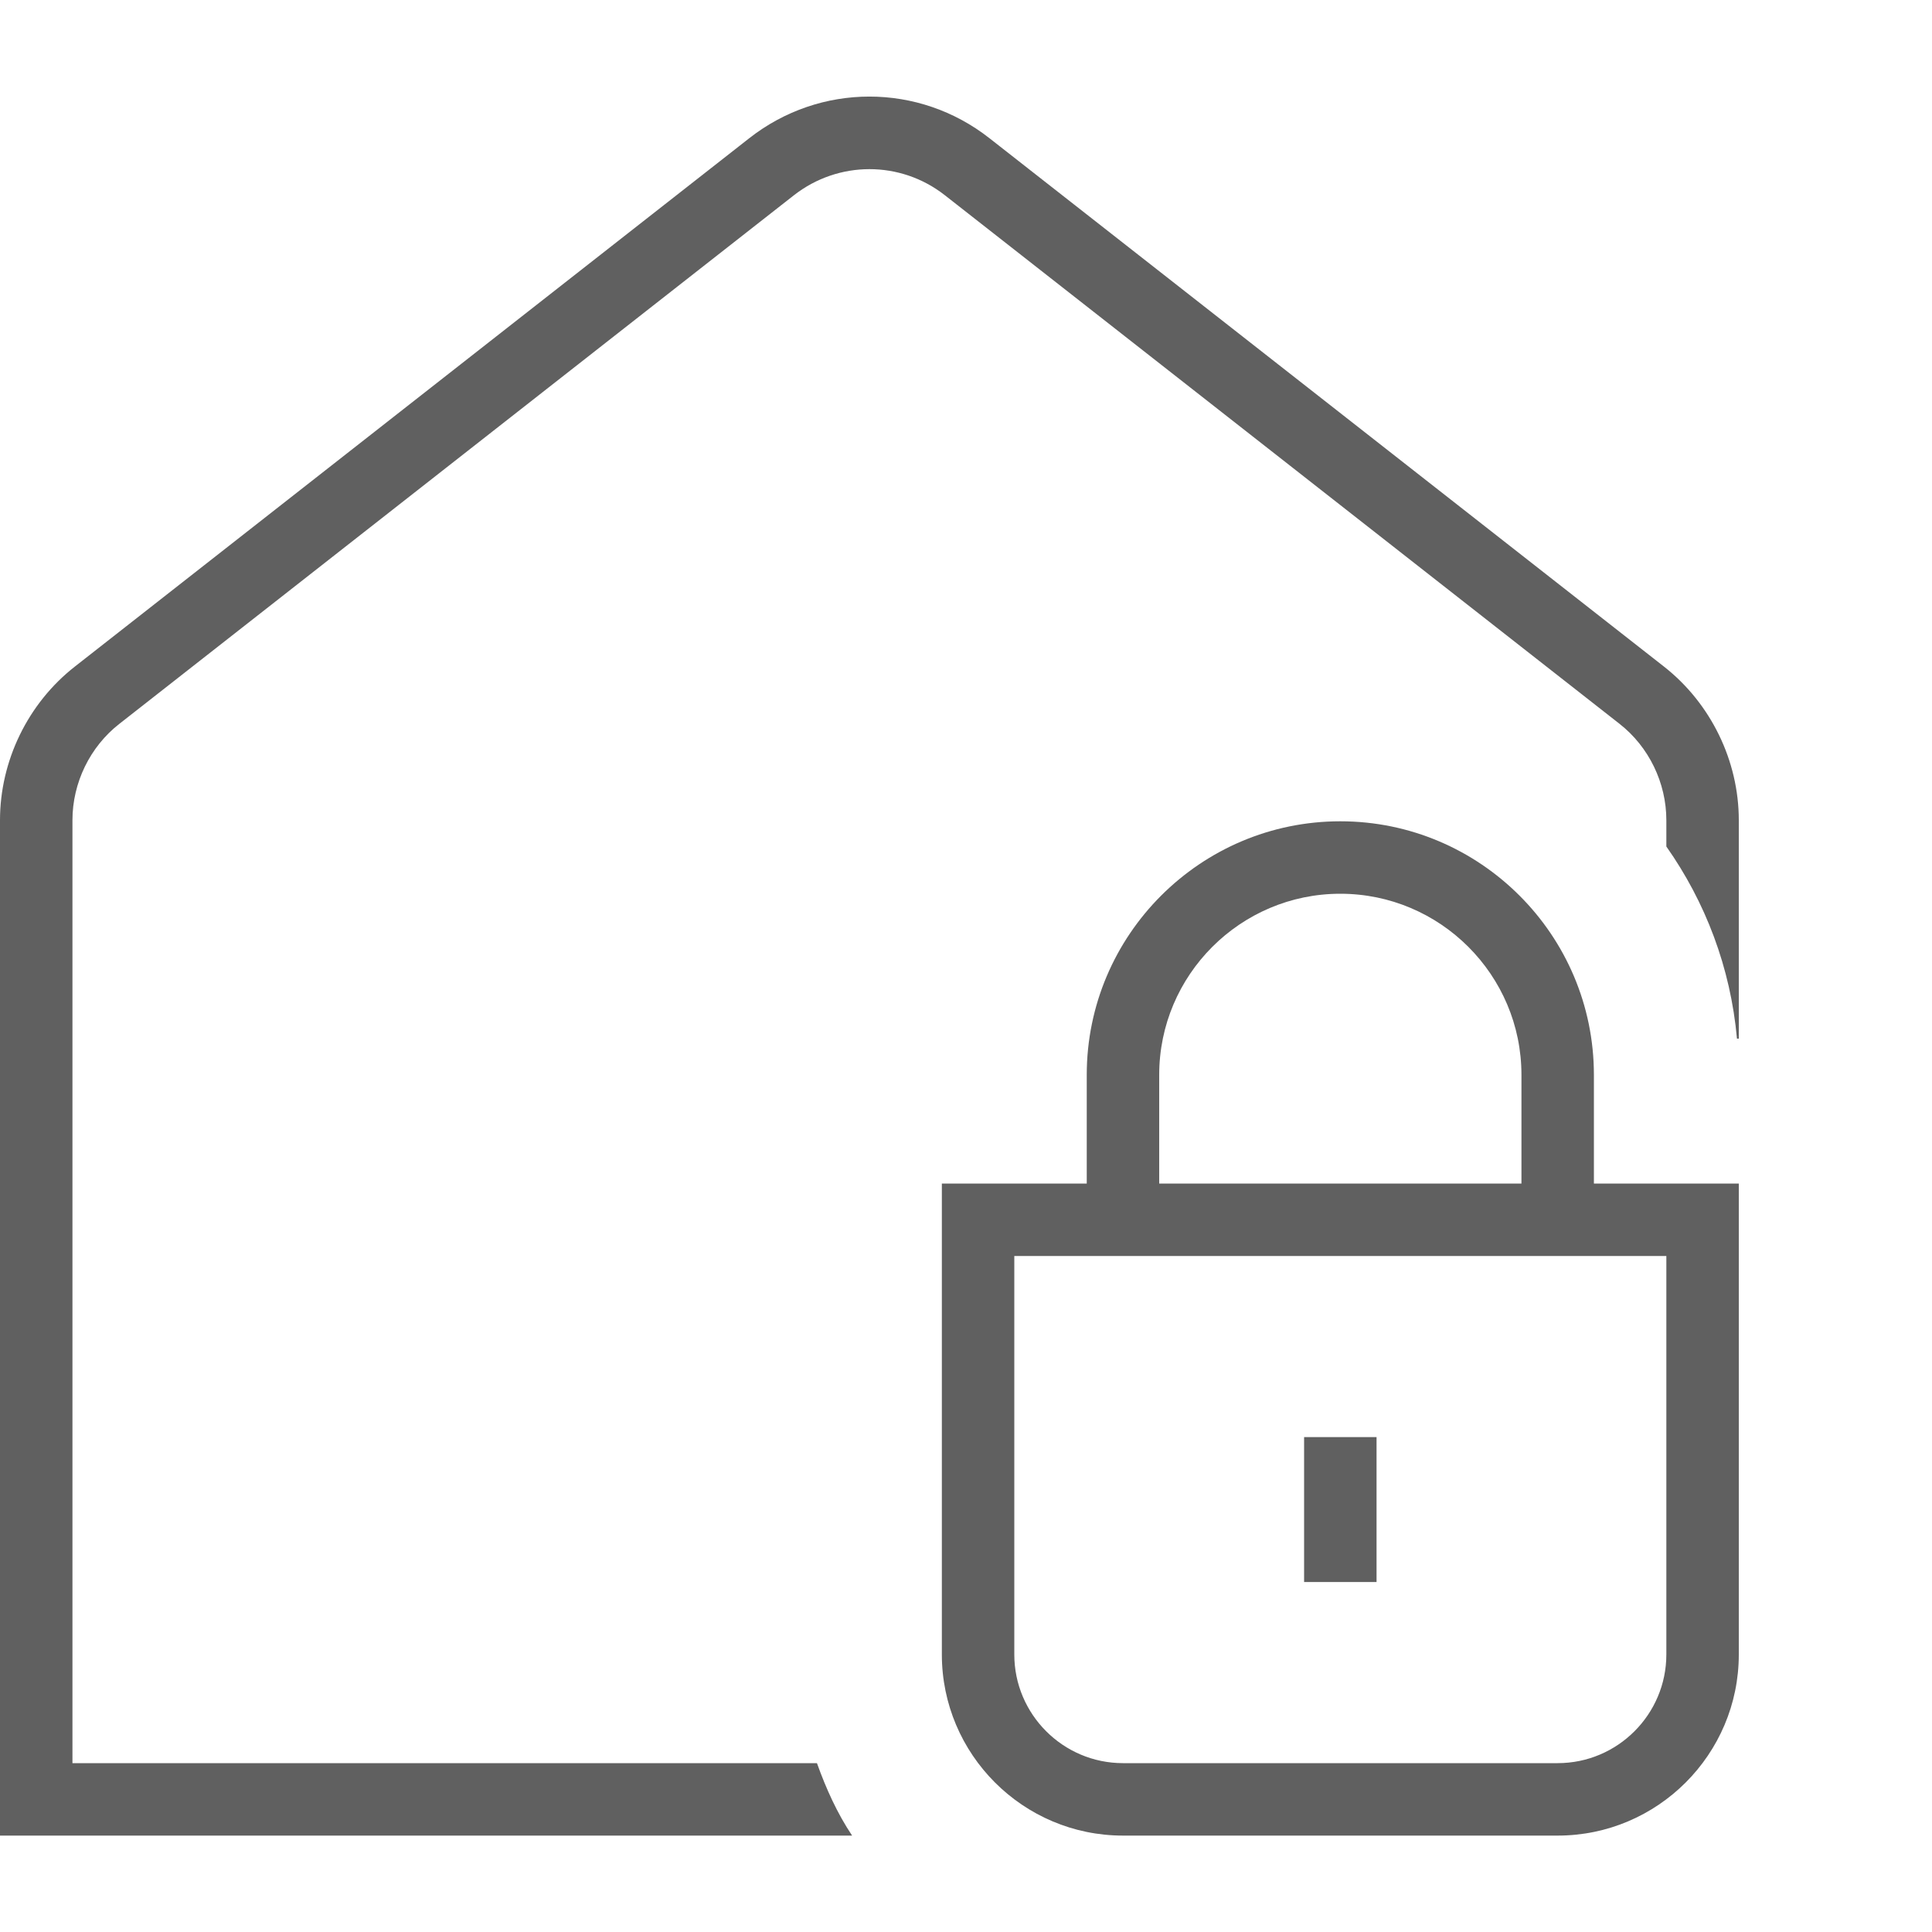 <?xml version="1.0" encoding="UTF-8"?> <svg xmlns="http://www.w3.org/2000/svg" width="20" height="20" viewBox="0 0 20 20" fill="none"><path d="M18 8.491V10.752H17.981C17.915 10.016 17.654 9.337 17.25 8.763V8.491C17.25 8.104 17.069 7.73 16.764 7.492L9.781 2.021C9.322 1.661 8.68 1.661 8.219 2.021L1.237 7.492C0.931 7.73 0.75 8.104 0.75 8.491V18.252H8.457C8.552 18.517 8.667 18.772 8.821 19.002H0V8.491C0 7.875 0.289 7.281 0.774 6.901L7.756 1.431C8.489 0.856 9.511 0.856 10.243 1.431L17.226 6.901C17.71 7.281 18 7.875 18 8.491ZM14.25 14.877H13.5V16.377H14.25V14.877ZM16.5 12.252H18V17.127C18 18.161 17.159 19.002 16.125 19.002H11.625C10.591 19.002 9.75 18.161 9.75 17.127V12.252H11.25V11.127C11.25 9.679 12.428 8.502 13.875 8.502C15.322 8.502 16.5 9.679 16.5 11.127V12.252ZM12 12.252H15.75V11.127C15.75 10.093 14.909 9.252 13.875 9.252C12.841 9.252 12 10.093 12 11.127V12.252ZM17.25 13.002H10.5V17.127C10.5 17.747 11.005 18.252 11.625 18.252H16.125C16.745 18.252 17.25 17.747 17.25 17.127V13.002Z" fill="#606060"></path></svg> 